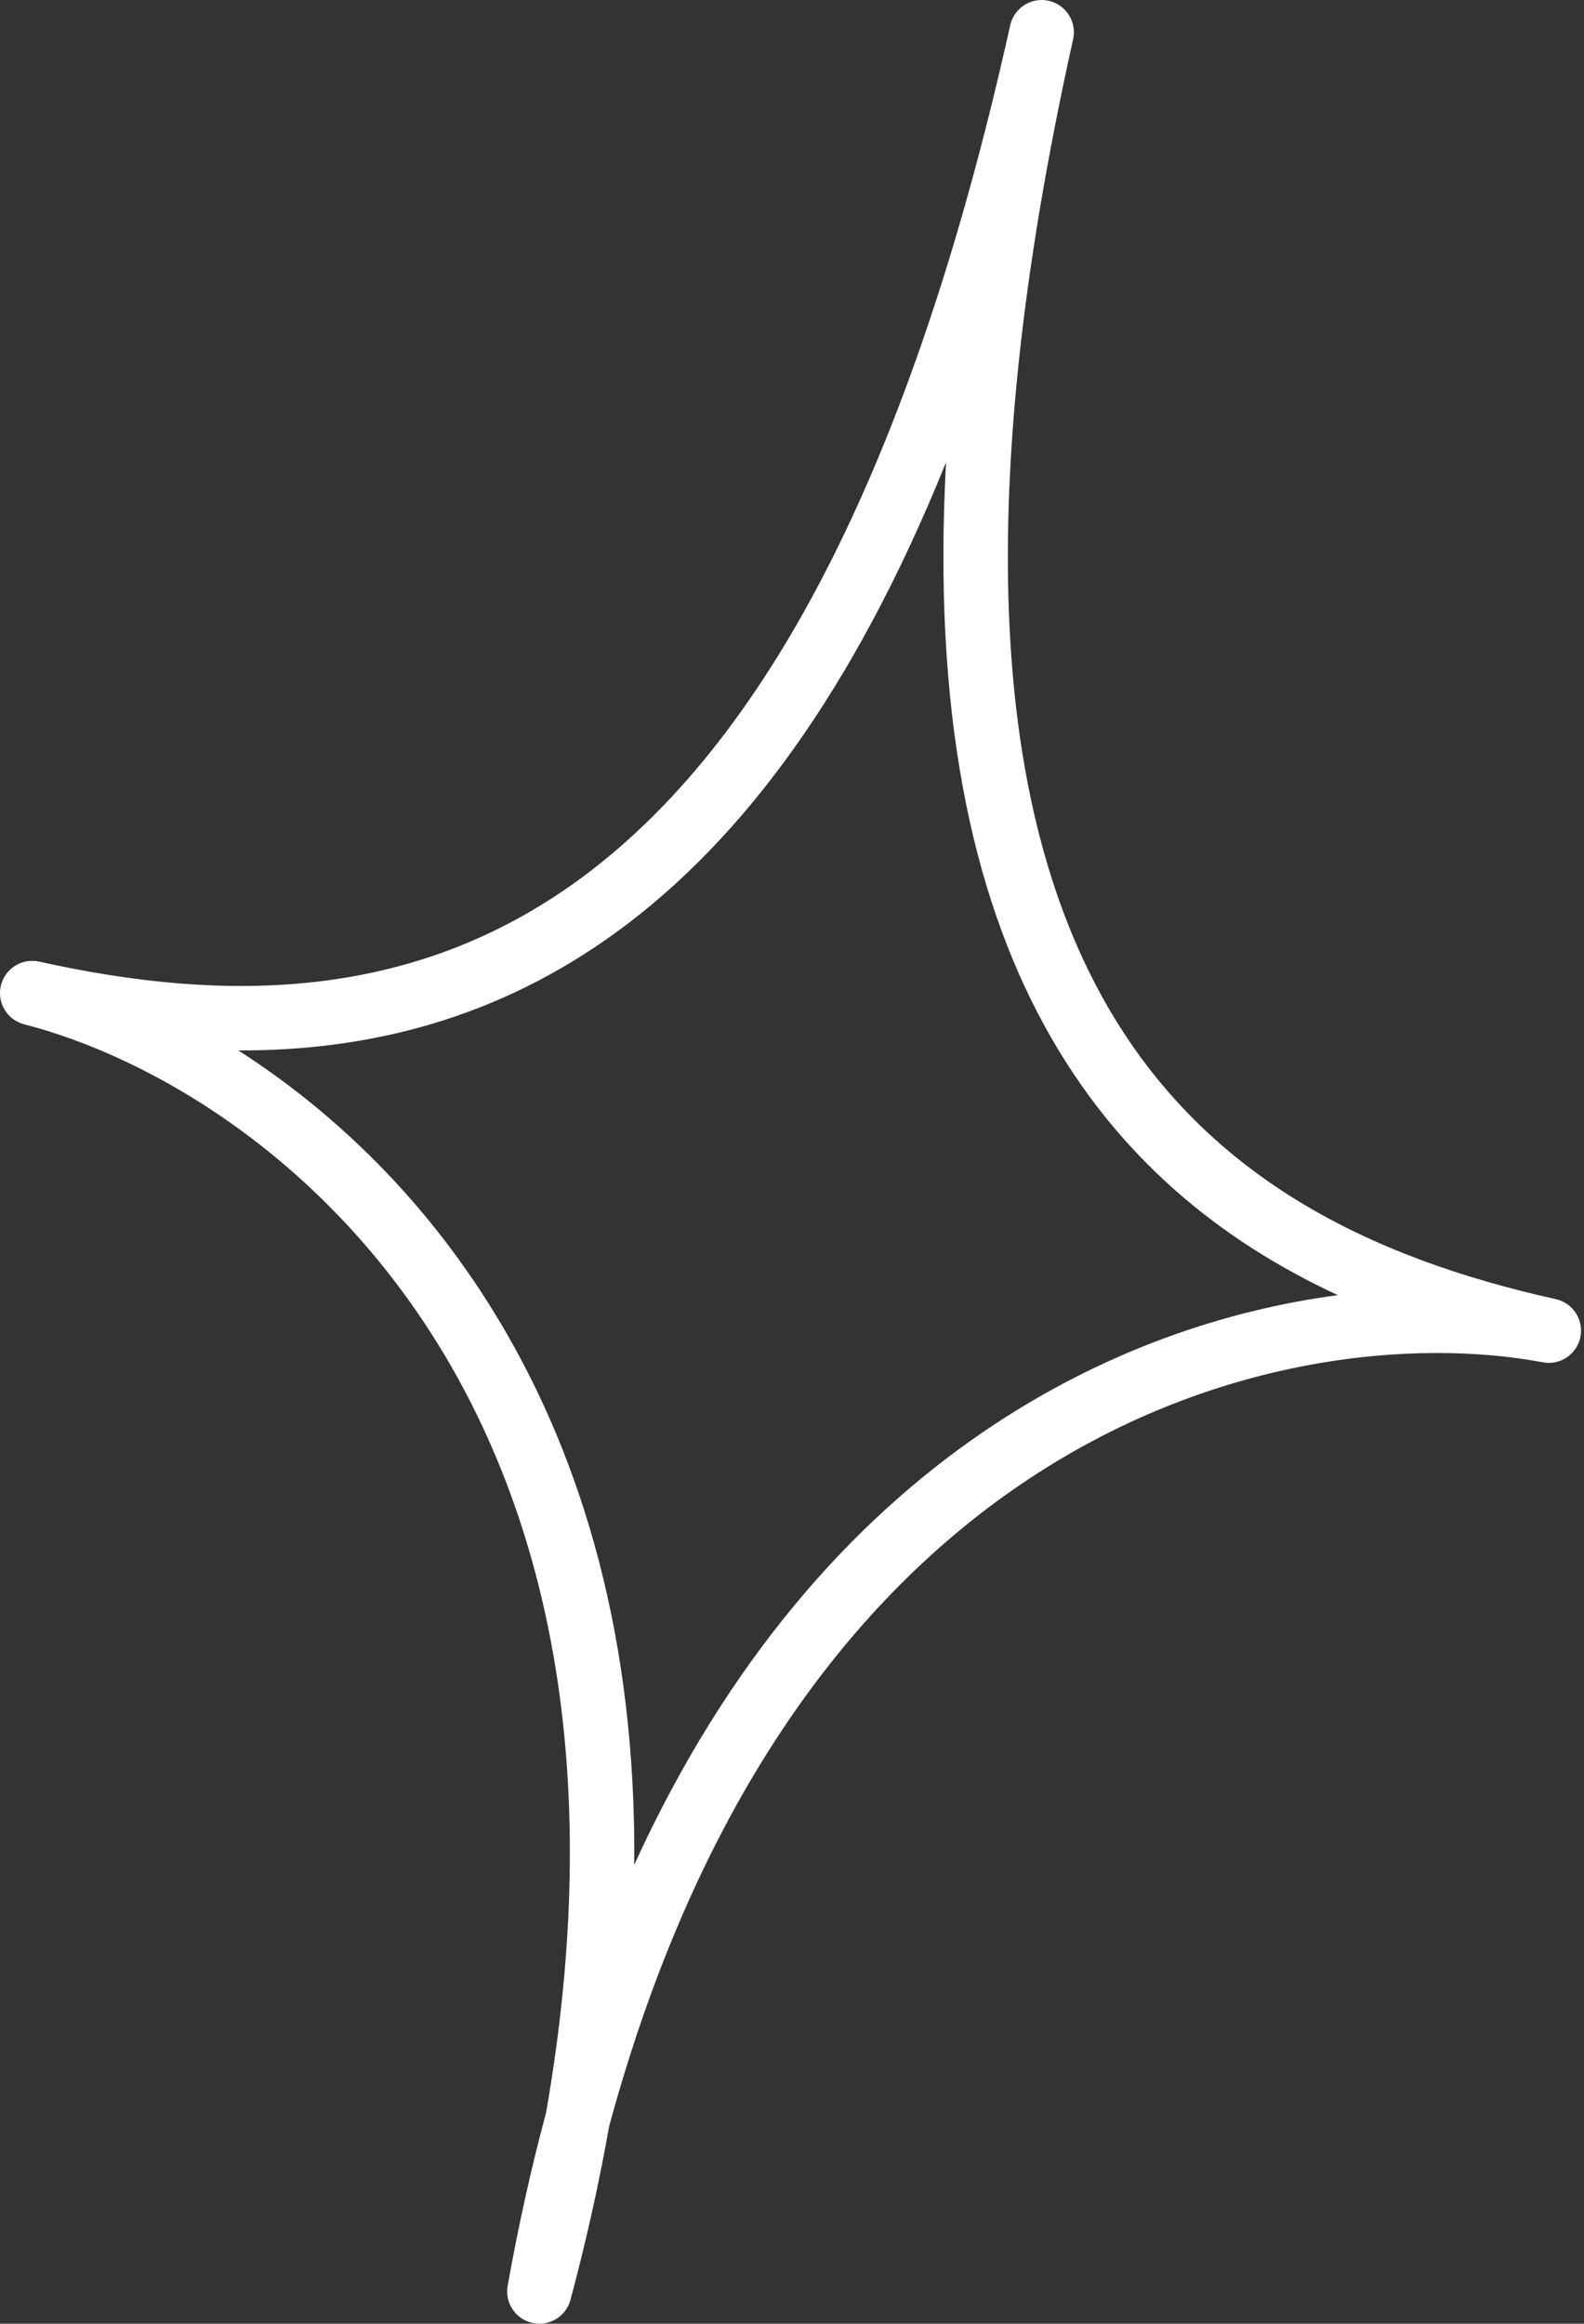 <?xml version="1.0" encoding="UTF-8"?> <svg xmlns="http://www.w3.org/2000/svg" width="148" height="217" viewBox="0 0 148 217" fill="none"><rect x="0" y="0" width="148" height="217" fill="#333333" stroke="none"/> <path fill-rule="evenodd" clip-rule="evenodd" d="M97.981 0.073C99.604 0.434 100.627 2.042 100.266 3.666C90.339 48.293 93.485 75.761 102.883 92.917C112.207 109.936 128.063 117.473 145.366 121.322C146.97 121.678 147.992 123.256 147.662 124.866C147.331 126.476 145.77 127.524 144.155 127.22C132.238 124.976 113.196 126.497 95.349 138.636C80.029 149.055 65.35 167.465 56.907 198.598C55.995 203.774 54.803 209.162 53.305 214.766C52.889 216.325 51.318 217.279 49.742 216.928C48.167 216.578 47.148 215.048 47.432 213.46C48.452 207.749 49.656 202.364 51.023 197.289C56.575 165.513 51.084 142.616 41.626 126.685C30.607 108.126 14.006 98.676 2.261 95.656C0.669 95.247 -0.301 93.637 0.083 92.038C0.466 90.44 2.06 89.444 3.665 89.801C20.968 93.65 38.523 93.546 54.182 82.084C69.967 70.53 84.46 46.986 94.388 2.358C94.749 0.735 96.357 -0.288 97.981 0.073ZM88.394 43.172C79.74 64.609 69.299 78.482 57.739 86.943C46.419 95.229 34.291 98.138 22.266 98.095C31.071 103.73 39.948 112.062 46.804 123.611C54.411 136.423 59.452 153.057 59.261 174.137C68.024 154.964 79.641 142.036 91.962 133.656C103.067 126.103 114.639 122.319 125.003 120.948C114.093 115.89 104.342 108.113 97.602 95.81C90.719 83.247 87.144 66.256 88.394 43.172Z" fill="white"></path> </svg> 